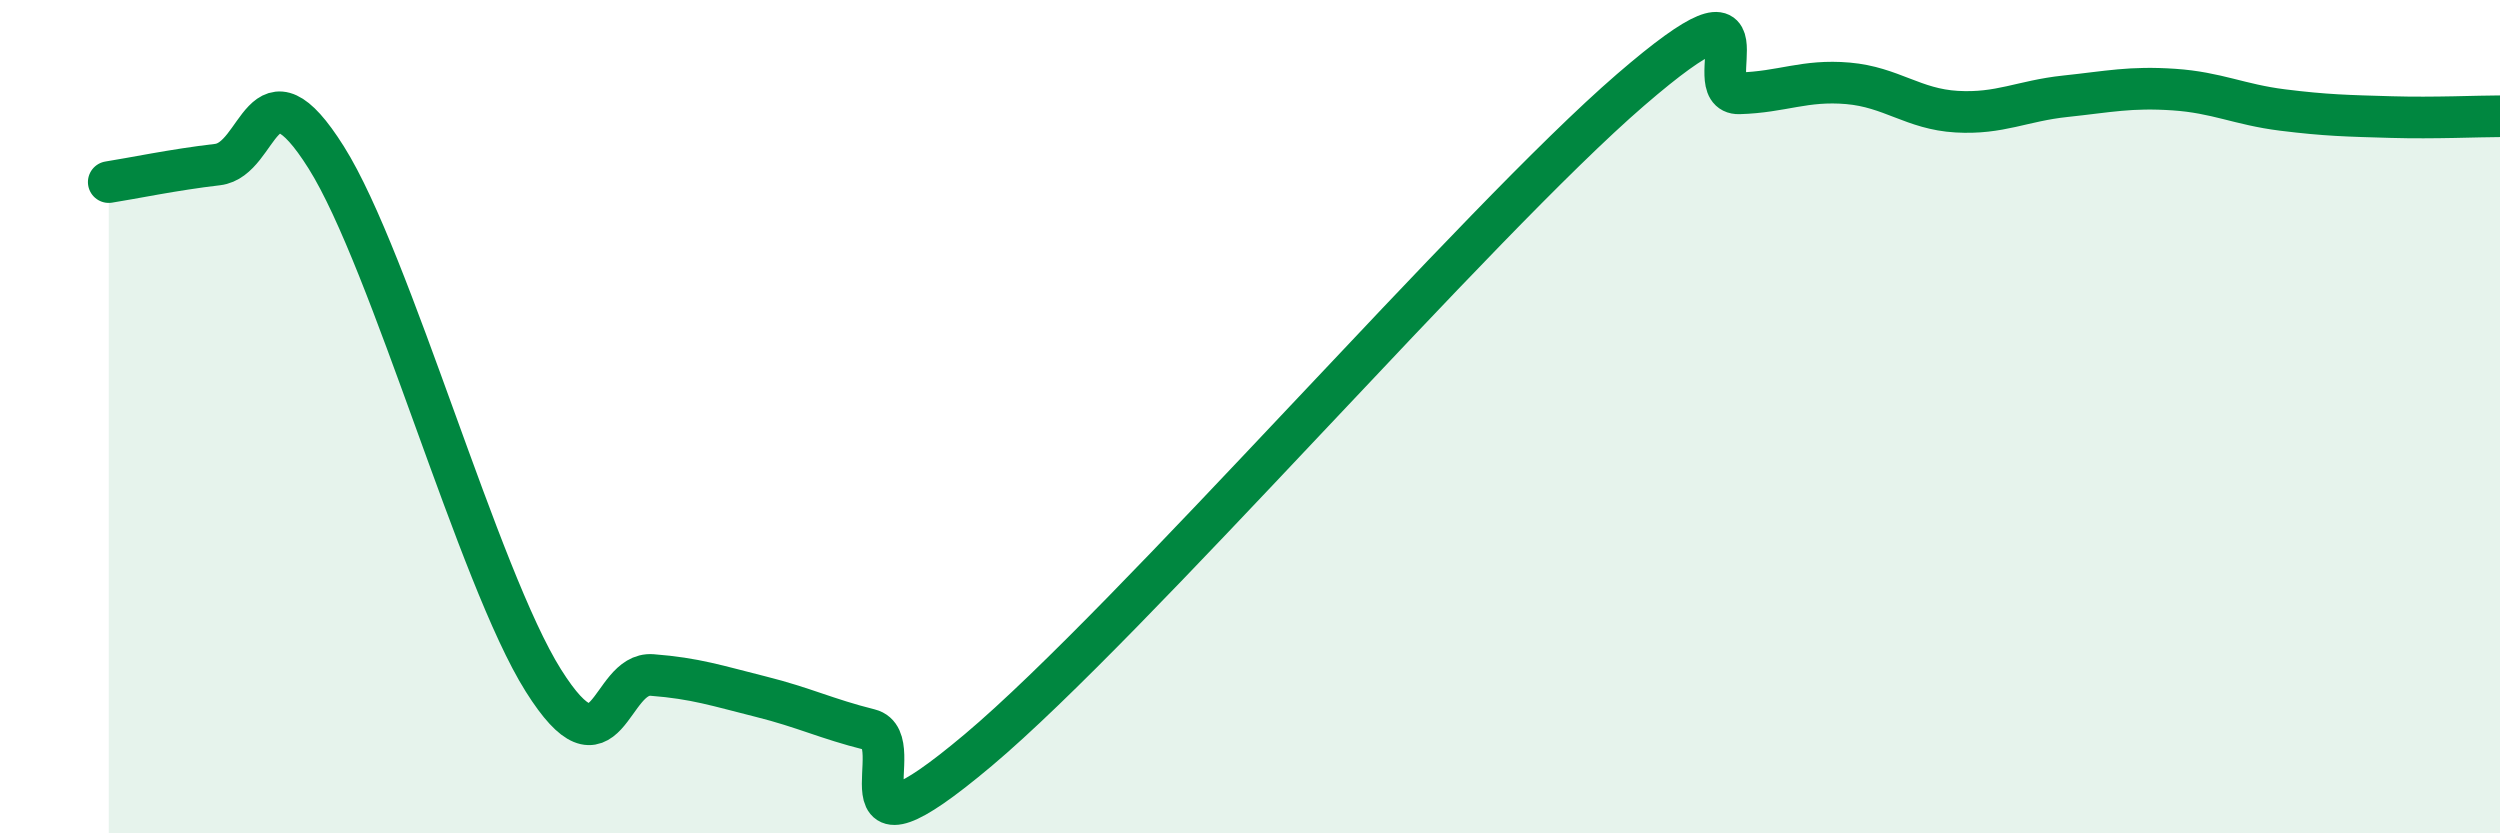 
    <svg width="60" height="20" viewBox="0 0 60 20" xmlns="http://www.w3.org/2000/svg">
      <path
        d="M 2.61,4.37 C 3.13,4.29 4.18,4.07 5.22,3.95 C 6.26,3.83 6.27,1.3 7.83,3.78 C 9.39,6.26 11.48,13.85 13.04,16.33 C 14.6,18.81 14.61,16.12 15.65,16.2 C 16.69,16.28 17.22,16.46 18.26,16.72 C 19.3,16.98 19.83,17.25 20.87,17.51 C 21.91,17.77 19.83,21.07 23.48,18 C 27.13,14.93 35.48,5.31 39.13,2.16 C 42.78,-0.99 40.7,2.27 41.74,2.24 C 42.78,2.21 43.31,1.91 44.35,2 C 45.39,2.09 45.92,2.62 46.96,2.68 C 48,2.74 48.53,2.42 49.57,2.31 C 50.61,2.2 51.13,2.08 52.17,2.15 C 53.21,2.22 53.74,2.51 54.78,2.64 C 55.82,2.77 56.35,2.78 57.39,2.81 C 58.43,2.84 59.48,2.79 60,2.79L60 20L2.61 20Z"
        fill="#008740"
        opacity="0.1"
        stroke-linecap="round"
        stroke-linejoin="round"
      />
      <path
        d="M 2.61,4.37 C 3.13,4.29 4.18,4.07 5.22,3.95 C 6.26,3.83 6.27,1.3 7.83,3.78 C 9.39,6.26 11.48,13.85 13.04,16.33 C 14.6,18.81 14.61,16.12 15.65,16.2 C 16.69,16.28 17.22,16.46 18.26,16.72 C 19.3,16.98 19.83,17.25 20.87,17.51 C 21.91,17.77 19.83,21.07 23.48,18 C 27.13,14.93 35.48,5.31 39.13,2.16 C 42.78,-0.99 40.7,2.27 41.74,2.24 C 42.78,2.21 43.31,1.91 44.35,2 C 45.39,2.09 45.92,2.62 46.96,2.68 C 48,2.74 48.53,2.42 49.57,2.31 C 50.61,2.2 51.13,2.08 52.17,2.15 C 53.21,2.22 53.74,2.51 54.78,2.64 C 55.82,2.77 56.35,2.78 57.39,2.81 C 58.43,2.84 59.48,2.79 60,2.79"
        stroke="#008740"
        stroke-width="1"
        fill="none"
        stroke-linecap="round"
        stroke-linejoin="round"
      />
    </svg>
  